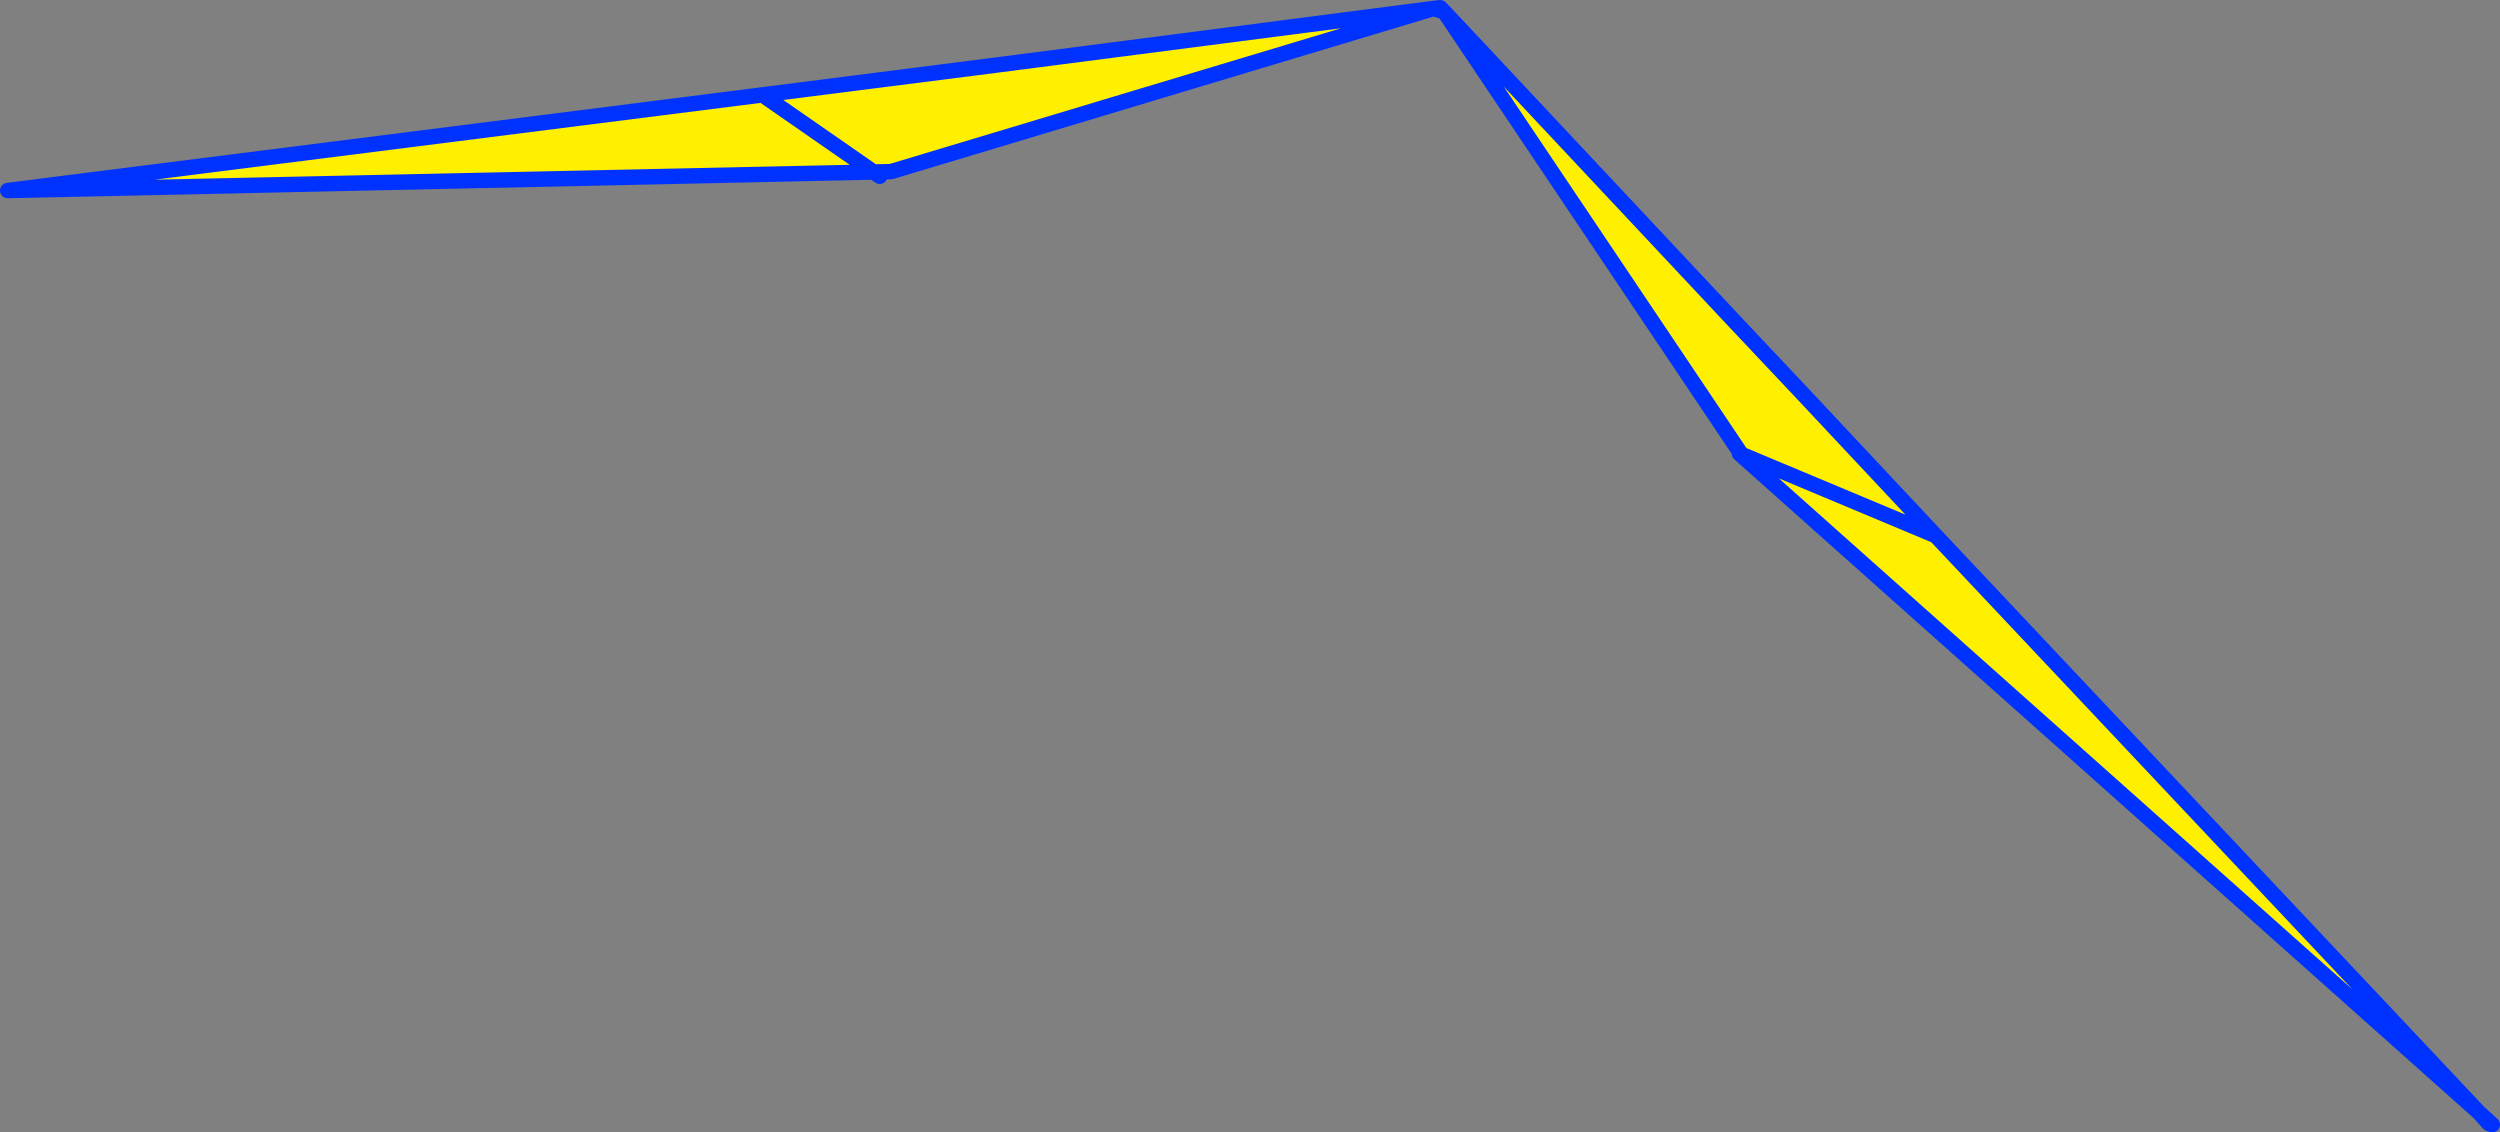 <?xml version="1.0" encoding="UTF-8" standalone="no"?>
<svg xmlns:xlink="http://www.w3.org/1999/xlink" height="146.8px" width="324.1px" xmlns="http://www.w3.org/2000/svg">
  <rect width="100%" height="100%" fill="#808080" stroke="none"/>
  <g transform="matrix(1.0, 0.0, 0.0, 1.0, -208.3, -186.85)">
    <path d="M472.45 213.6 L472.55 213.6 472.5 213.6 472.5 213.65 472.45 213.6" fill="#ffffff" fill-rule="evenodd" stroke="none"/>
    <path d="M395.55 188.4 L433.85 229.25 442.1 238.0 459.25 256.3 529.65 331.05 434.25 246.05 434.3 245.85 434.05 245.75 395.55 188.4 M394.15 187.95 L323.8 209.1 321.55 209.15 307.15 199.15 321.55 209.15 209.3 211.55 307.15 199.15 337.75 195.25 394.15 187.95 M459.25 256.3 L434.3 245.85 459.25 256.3" fill="#fff000" fill-rule="evenodd" stroke="none"/>
    <path d="M394.15 187.95 L395.0 187.85 395.1 187.95 395.55 188.4 433.85 229.25 442.1 238.0 459.25 256.3 529.65 331.05 531.4 332.65 530.95 332.5 529.65 331.05 434.25 246.05 433.8 245.65 434.05 245.75 395.55 188.4 394.15 187.95 323.8 209.1 321.55 209.15 322.35 209.7 M394.15 187.95 L337.75 195.25 307.15 199.15 321.55 209.15 209.3 211.55 307.15 199.15 M434.3 245.85 L434.05 245.75 434.25 246.05 M434.3 245.85 L459.25 256.3" fill="none" stroke="#0032ff" stroke-linecap="round" stroke-linejoin="round" stroke-width="2.0"/>
  </g>
</svg>
